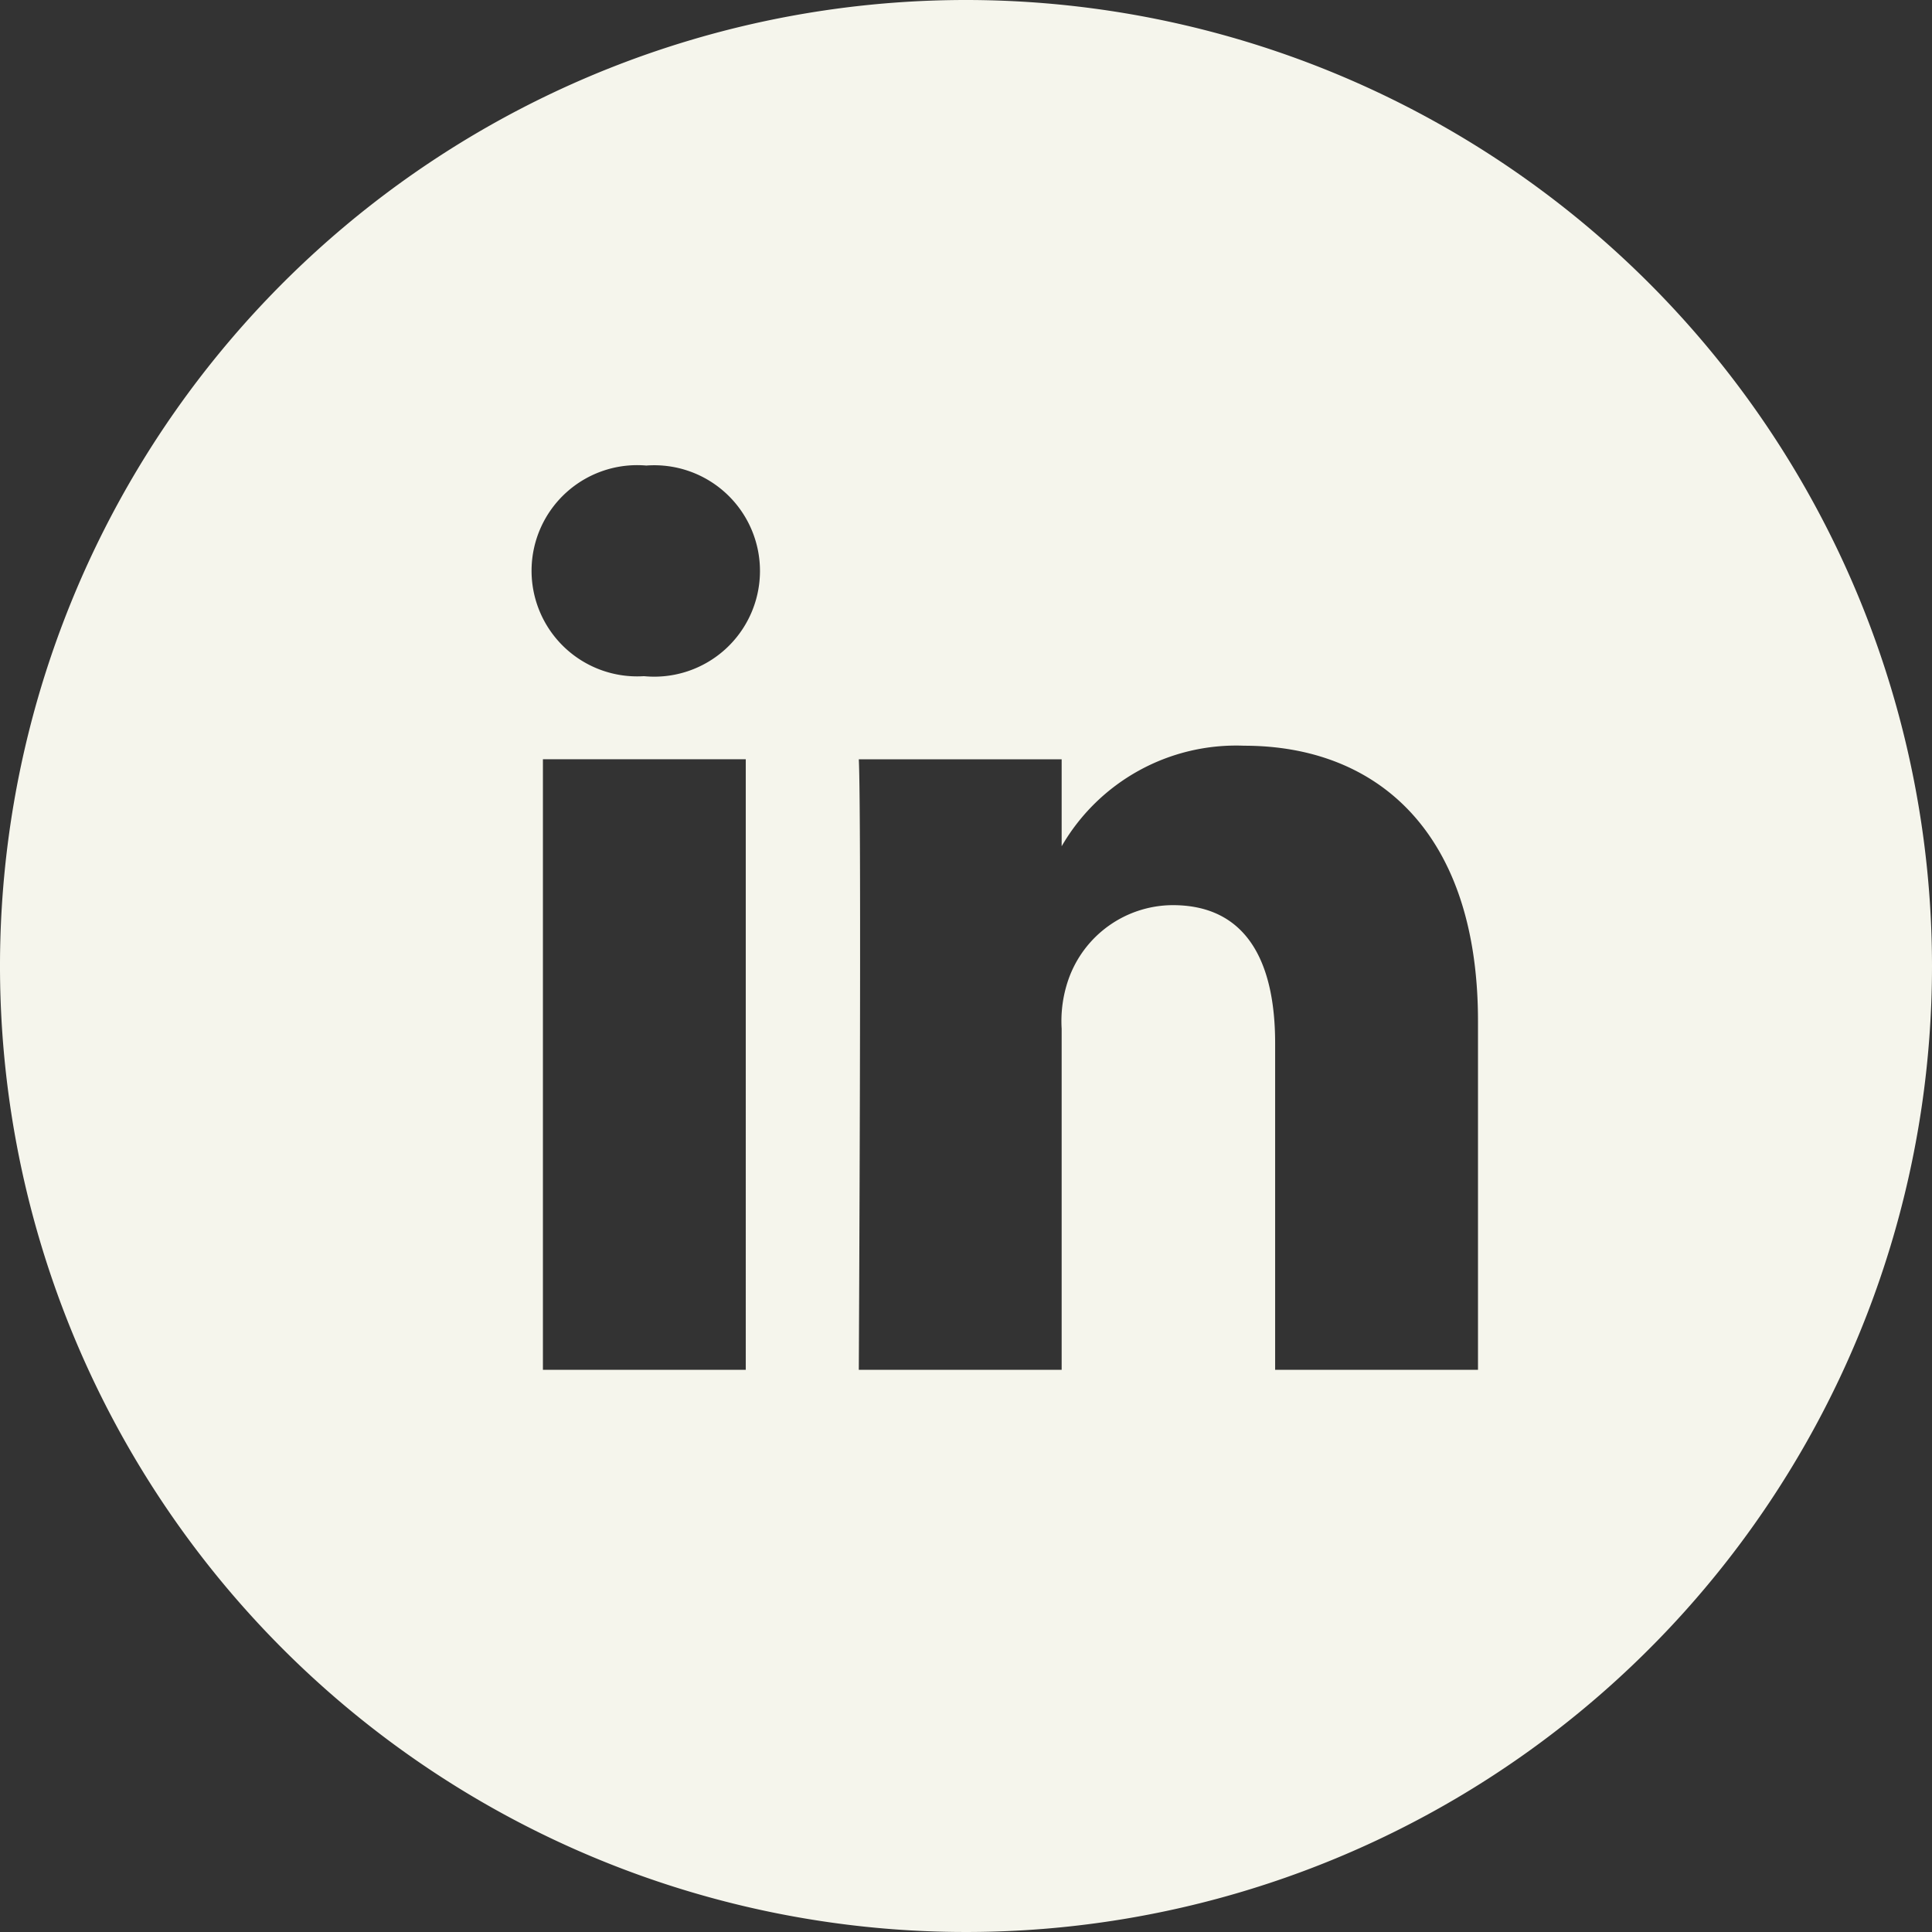 <svg xmlns="http://www.w3.org/2000/svg" width="40.354" height="40.354" viewBox="0 0 40.354 40.354"><rect x="0" y="0" width="40.354" height="40.354" fill="#333333" stroke="none"/><defs><style>.a{fill:#f5f5ec;}</style></defs><path class="a" d="M20.177,0A20.177,20.177,0,1,0,40.354,20.177,20.185,20.185,0,0,0,20.177,0Zm-4.6,28.611H11.34V15.859h4.237ZM13.458,14.124h-.02a2.206,2.206,0,1,1,.061-4.4,2.208,2.208,0,1,1-.04,4.4ZM30.871,28.611H26.634v-6.82c0-1.715-.605-2.885-2.139-2.885a2.319,2.319,0,0,0-2.179,1.554,2.648,2.648,0,0,0-.141,1.029v7.123H17.938s.061-11.562,0-12.752h4.237v1.816a4.21,4.21,0,0,1,3.813-2.1c2.784,0,4.883,1.816,4.883,5.751Z"/></svg>